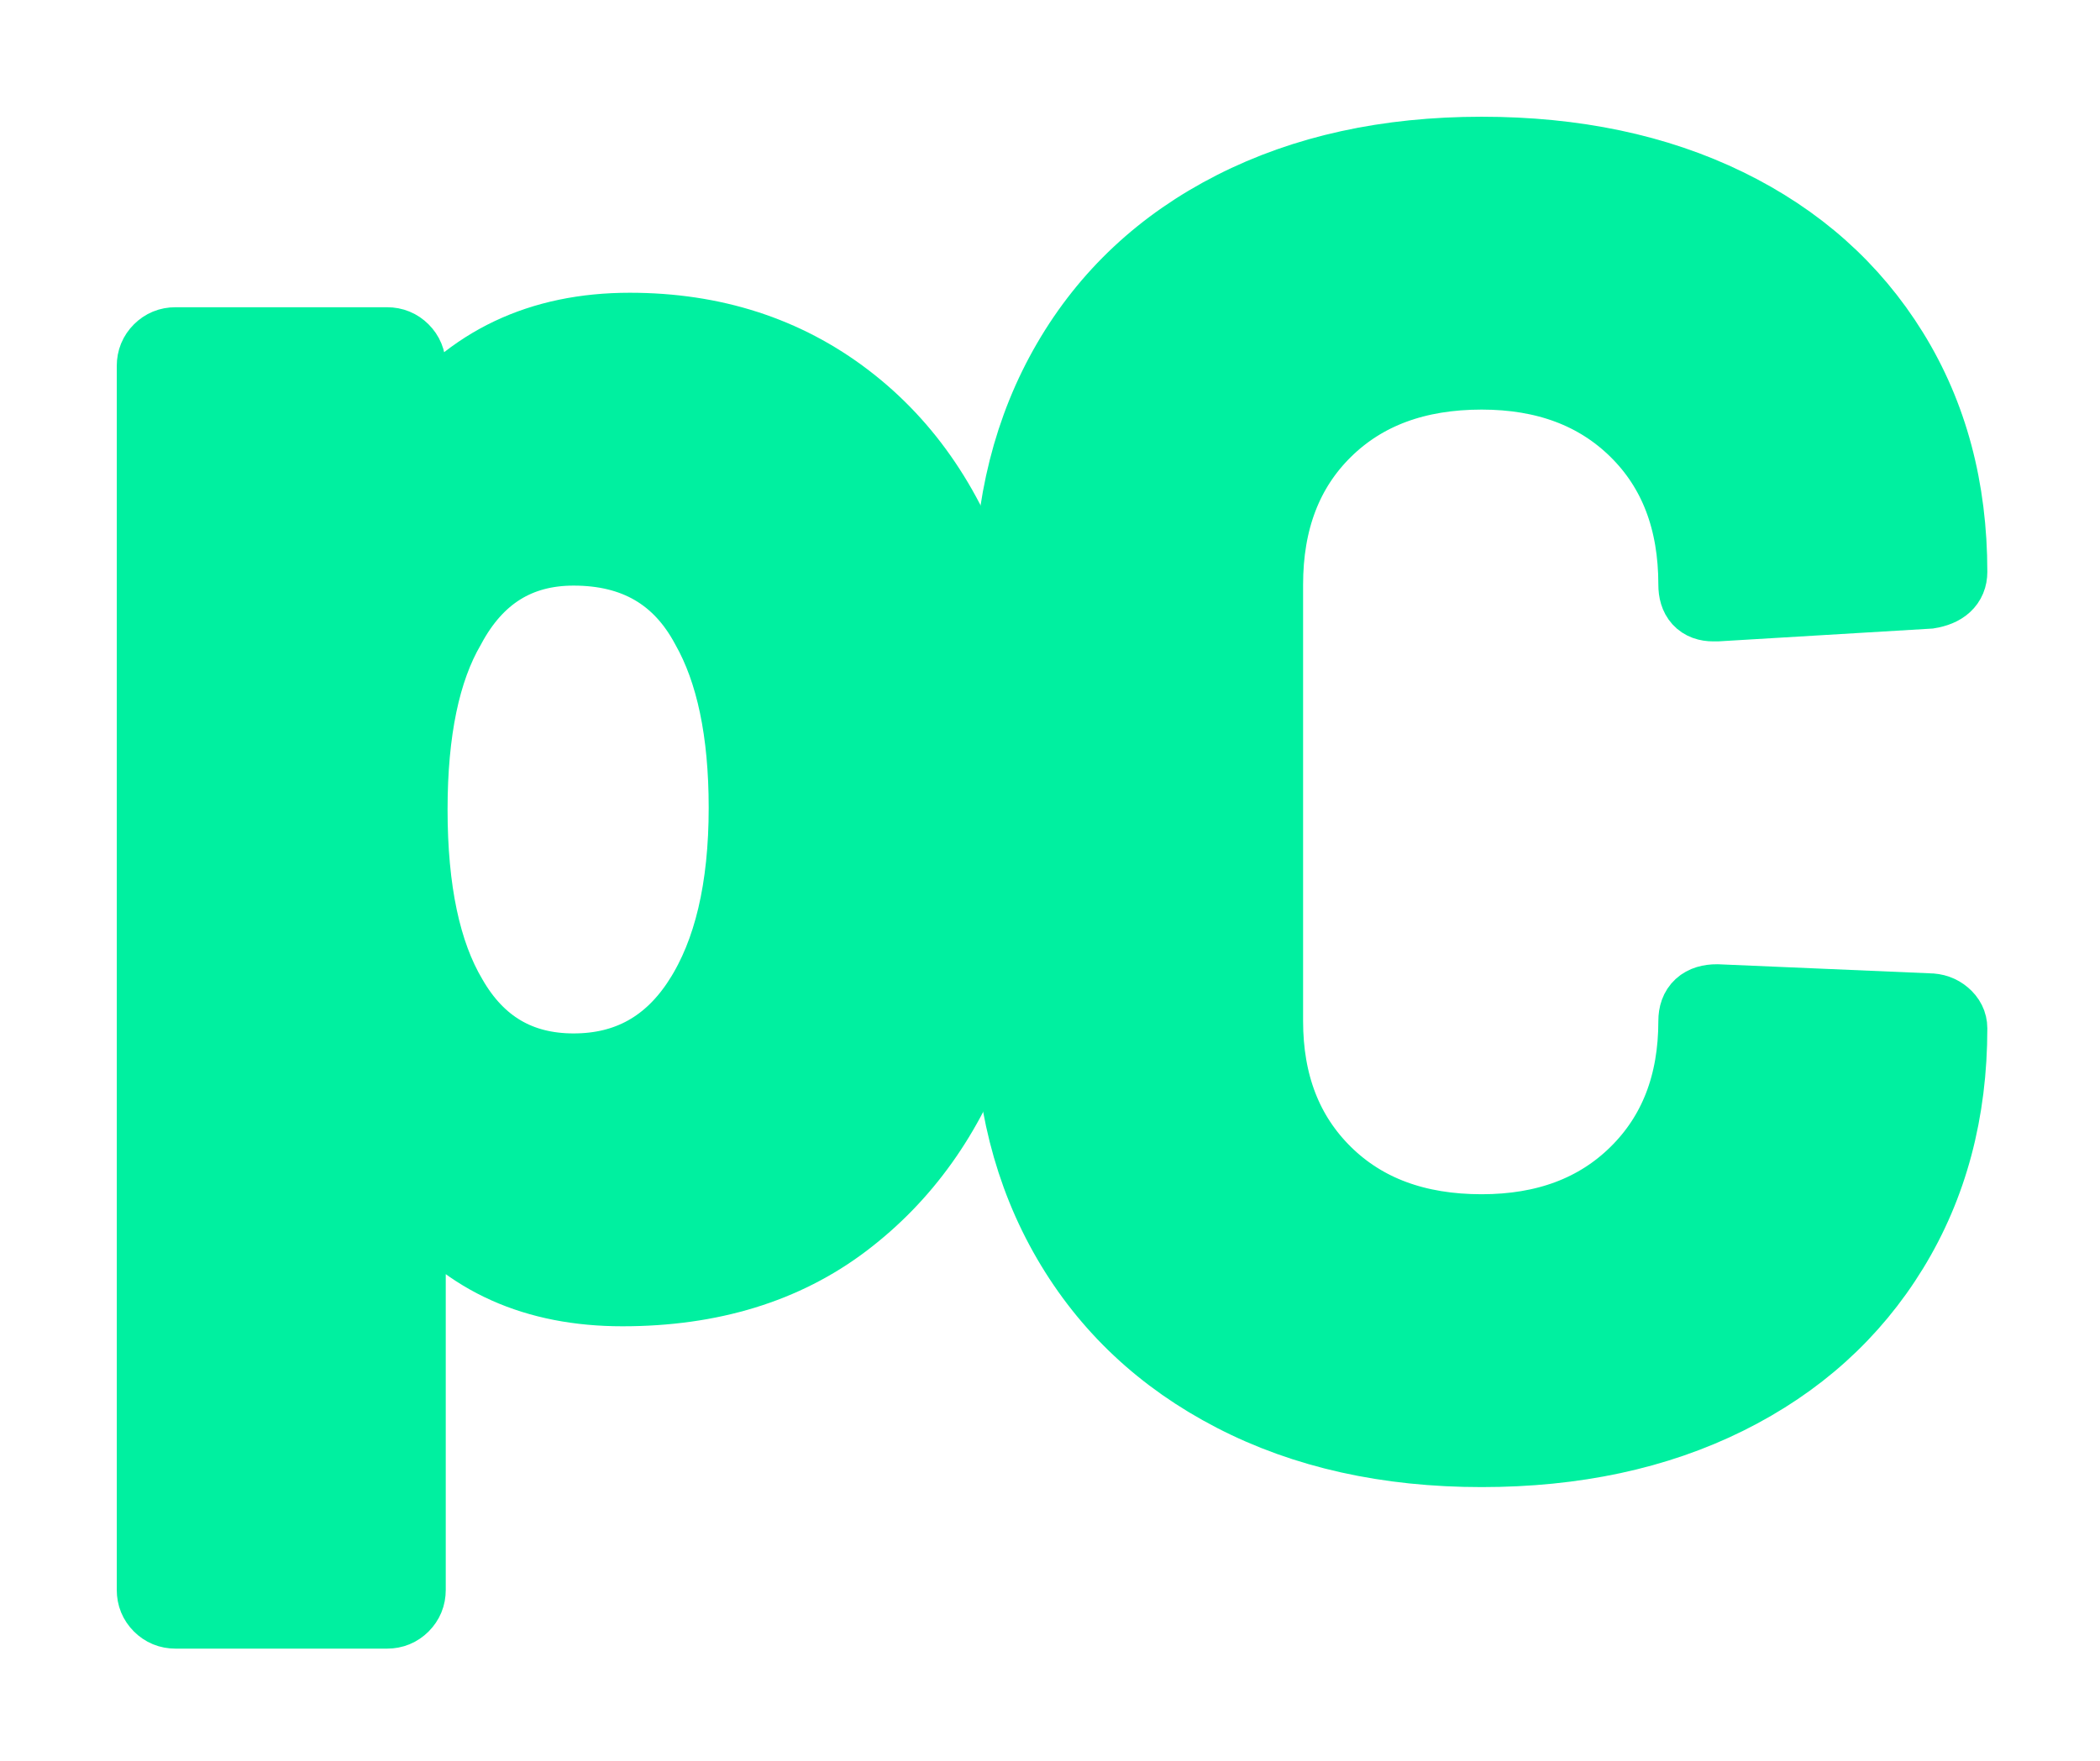 <?xml version="1.0" encoding="UTF-8"?> <svg xmlns="http://www.w3.org/2000/svg" width="512.545" height="429.988"><path fill="#00F0A0" d="M238.52 145.02q7.952 22.548 7.952 53.053 0 30.506-8.394 55.265-10.161 28.295-32.031 44.874-21.869 16.579-54.12 16.579-31.81 0-49.482-22.105-.884-1.327-1.767-.885-.884.443-.884 1.769v94.612q0 2.211-1.546 3.758-1.547 1.547-3.756 1.547H42.801q-2.209 0-3.755-1.547-1.546-1.547-1.546-3.758V89.314q0-2.211 1.546-3.758 1.546-1.548 3.755-1.548h51.691q2.209 0 3.756 1.548 1.546 1.547 1.546 3.758v14.589q0 1.327.884 1.548.883.221 1.767-.663Q121 80.471 153.694 80.471q30.484 0 52.795 17.022 22.311 17.021 32.031 47.527zm-67.596 99.033q11.045-17.242 11.045-46.864 0-27.853-9.278-44.211-10.161-19.011-32.693-19.011-20.323 0-30.484 19.011-9.278 15.916-9.278 44.653 0 29.622 9.719 45.98 10.162 17.685 30.043 17.685t30.926-17.243z"></path><path fill="none" stroke="#00F0A0" stroke-width="18" d="M238.52 145.02q7.952 22.548 7.952 53.053 0 30.506-8.394 55.265-10.161 28.295-32.031 44.874-21.869 16.579-54.12 16.579-31.81 0-49.482-22.105-.884-1.327-1.767-.885-.884.443-.884 1.769v94.612q0 2.211-1.546 3.758-1.547 1.547-3.756 1.547H42.801q-2.209 0-3.755-1.547-1.546-1.547-1.546-3.758V89.314q0-2.211 1.546-3.758 1.546-1.548 3.755-1.548h51.691q2.209 0 3.756 1.548 1.546 1.547 1.546 3.758v14.589q0 1.327.884 1.548.883.221 1.767-.663Q121 80.471 153.694 80.471q30.484 0 52.795 17.022 22.311 17.021 32.031 47.527zm-67.596 99.033q11.045-17.242 11.045-46.864 0-27.853-9.278-44.211-10.161-19.011-32.693-19.011-20.323 0-30.484 19.011-9.278 15.916-9.278 44.653 0 29.622 9.719 45.98 10.162 17.685 30.043 17.685t30.926-17.243z"></path><path fill="#00F0A0" d="M361.618 354.052q-34.461 0-60.527-13.484-26.066-13.484-40.204-37.801-14.138-24.316-14.138-56.148V144.491q0-31.832 14.138-56.148 14.138-24.317 40.204-37.58Q327.157 37.5 361.618 37.5q34.019 0 59.864 12.6t40.204 35.811q14.359 23.211 14.359 53.717 0 3.979-5.302 4.863l-51.691 3.095h-.884q-4.418 0-4.418-4.864 0-23.432-14.358-37.579-14.359-14.148-37.774-14.148-23.858 0-38.216 14.148-14.359 14.147-14.359 37.579v106.55q0 22.99 14.359 37.137 14.358 14.148 38.216 14.148 23.415 0 37.774-14.148 14.358-14.147 14.358-37.137 0-4.864 5.302-4.864l51.691 2.211q2.209 0 3.755 1.326 1.547 1.327 1.547 3.095 0 30.506-14.359 53.938-14.359 23.432-40.204 36.253-25.845 12.821-59.864 12.821z"></path><path fill="none" stroke="#00F0A0" stroke-width="18" d="M361.618 354.052q-34.461 0-60.527-13.484-26.066-13.484-40.204-37.801-14.138-24.316-14.138-56.148V144.491q0-31.832 14.138-56.148 14.138-24.317 40.204-37.58Q327.157 37.5 361.618 37.5q34.019 0 59.864 12.6t40.204 35.811q14.359 23.211 14.359 53.717 0 3.979-5.302 4.863l-51.691 3.095h-.884q-4.418 0-4.418-4.864 0-23.432-14.358-37.579-14.359-14.148-37.774-14.148-23.858 0-38.216 14.148-14.359 14.147-14.359 37.579v106.55q0 22.99 14.359 37.137 14.358 14.148 38.216 14.148 23.415 0 37.774-14.148 14.358-14.147 14.358-37.137 0-4.864 5.302-4.864l51.691 2.211q2.209 0 3.755 1.326 1.547 1.327 1.547 3.095 0 30.506-14.359 53.938-14.359 23.432-40.204 36.253-25.845 12.821-59.864 12.821z"></path></svg> 